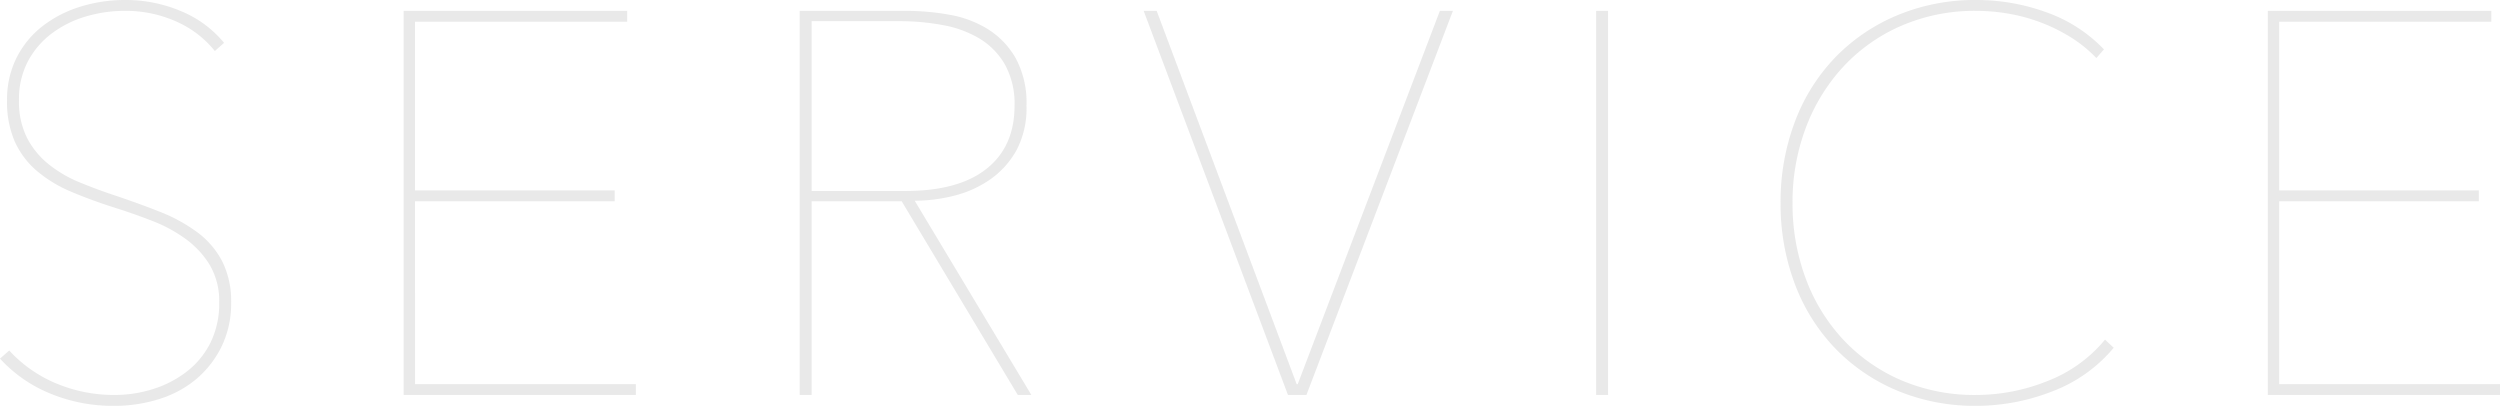 <svg xmlns="http://www.w3.org/2000/svg" width="460.8" height="74.8" viewBox="0 0 460.8 74.8">
  <path id="パス_3811" data-name="パス 3811" d="M-423.8-17a17.968,17.968,0,0,1-1.75,8.05,18.4,18.4,0,0,1-4.65,6,19.676,19.676,0,0,1-6.85,3.7A27.18,27.18,0,0,1-445.3,2,30.12,30.12,0,0,1-457.35-.35,25.609,25.609,0,0,1-466.4-6.7l1.7-1.5a24.528,24.528,0,0,0,8.85,6.15A27.533,27.533,0,0,0-445.4,0,23.556,23.556,0,0,0-438-1.15a19.749,19.749,0,0,0,6.2-3.3,15.344,15.344,0,0,0,4.25-5.3A16.219,16.219,0,0,0-426-17a13.072,13.072,0,0,0-1.7-6.9,16.751,16.751,0,0,0-4.4-4.8,26.48,26.48,0,0,0-6.15-3.35q-3.45-1.35-6.95-2.45-4.4-1.4-8.05-2.95a24.367,24.367,0,0,1-6.3-3.8,15.511,15.511,0,0,1-4.1-5.4,18.214,18.214,0,0,1-1.45-7.65,17.112,17.112,0,0,1,1.75-7.85,17.1,17.1,0,0,1,4.75-5.8,21.834,21.834,0,0,1,6.95-3.6,27.514,27.514,0,0,1,8.35-1.25,26.057,26.057,0,0,1,10.25,2.05,20.209,20.209,0,0,1,7.95,5.85l-1.7,1.5a18.87,18.87,0,0,0-7.15-5.45,22.834,22.834,0,0,0-9.45-1.95,25.2,25.2,0,0,0-7.05,1,19.833,19.833,0,0,0-6.25,3.05,15.583,15.583,0,0,0-4.5,5.15,14.952,14.952,0,0,0-1.7,7.3,14.77,14.77,0,0,0,1.5,6.95,15.223,15.223,0,0,0,4,4.85,23.072,23.072,0,0,0,5.65,3.3q3.15,1.3,6.45,2.4,4.5,1.5,8.4,3.05A29.8,29.8,0,0,1-430.05-30a15.707,15.707,0,0,1,4.6,5.35A16.315,16.315,0,0,1-423.8-17ZM-392,0V-70.8h41.2v2h-39.1v31.1h36.8v2h-36.8V-2h40.7V0Zm113.2,0-21.4-35.7h-16.6V0H-319V-70.8h19.6a45.764,45.764,0,0,1,7.9.7,19.984,19.984,0,0,1,7.15,2.65,15.258,15.258,0,0,1,5.15,5.35,17.2,17.2,0,0,1,2,8.8,16.442,16.442,0,0,1-1.9,8.3,16.1,16.1,0,0,1-4.9,5.35,20.29,20.29,0,0,1-6.65,2.95,29.8,29.8,0,0,1-7.15.9L-276.3,0Zm-.6-53.3a14.85,14.85,0,0,0-1.8-7.65,13.381,13.381,0,0,0-4.75-4.8,20.342,20.342,0,0,0-6.8-2.45,43.8,43.8,0,0,0-7.85-.7h-16.2v31.3h17.3q9.8,0,14.95-4.1T-279.4-53.3ZM-225.6,0H-229l-26.6-70.8h2.4L-227.4-2h.2L-201-70.8h2.4Zm53.4,0V-70.8h2.2V0Zm95.4-8.7A27.32,27.32,0,0,1-88.15-.65,38.369,38.369,0,0,1-102.1,2,37.015,37.015,0,0,1-116.7-.8a34.4,34.4,0,0,1-11.4-7.75,34.622,34.622,0,0,1-7.45-11.85,41.492,41.492,0,0,1-2.65-15,41.492,41.492,0,0,1,2.65-15,34.622,34.622,0,0,1,7.45-11.85A34.273,34.273,0,0,1-116.65-70a37.118,37.118,0,0,1,14.55-2.8,37.661,37.661,0,0,1,12.85,2.25A27.3,27.3,0,0,1-78.6-63.7L-80-62.1a24.259,24.259,0,0,0-4.75-3.85,31.17,31.17,0,0,0-5.6-2.75,32.113,32.113,0,0,0-5.95-1.6,35.275,35.275,0,0,0-5.8-.5,34.021,34.021,0,0,0-13.85,2.75,31.944,31.944,0,0,0-10.7,7.55,34.233,34.233,0,0,0-6.9,11.25A38.677,38.677,0,0,0-136-35.4a39.4,39.4,0,0,0,2.4,13.85,33.567,33.567,0,0,0,6.85,11.25,31.944,31.944,0,0,0,10.7,7.55A34.277,34.277,0,0,0-102.1,0,35.233,35.233,0,0,0-89.05-2.55,25.826,25.826,0,0,0-78.4-10.2ZM-48.4,0V-70.8H-7.2v2H-46.3v31.1H-9.5v2H-46.3V-2H-5.6V0Z" transform="translate(466.4 72.8)" fill="#dbdbdb" opacity="0.6"/>
</svg>
